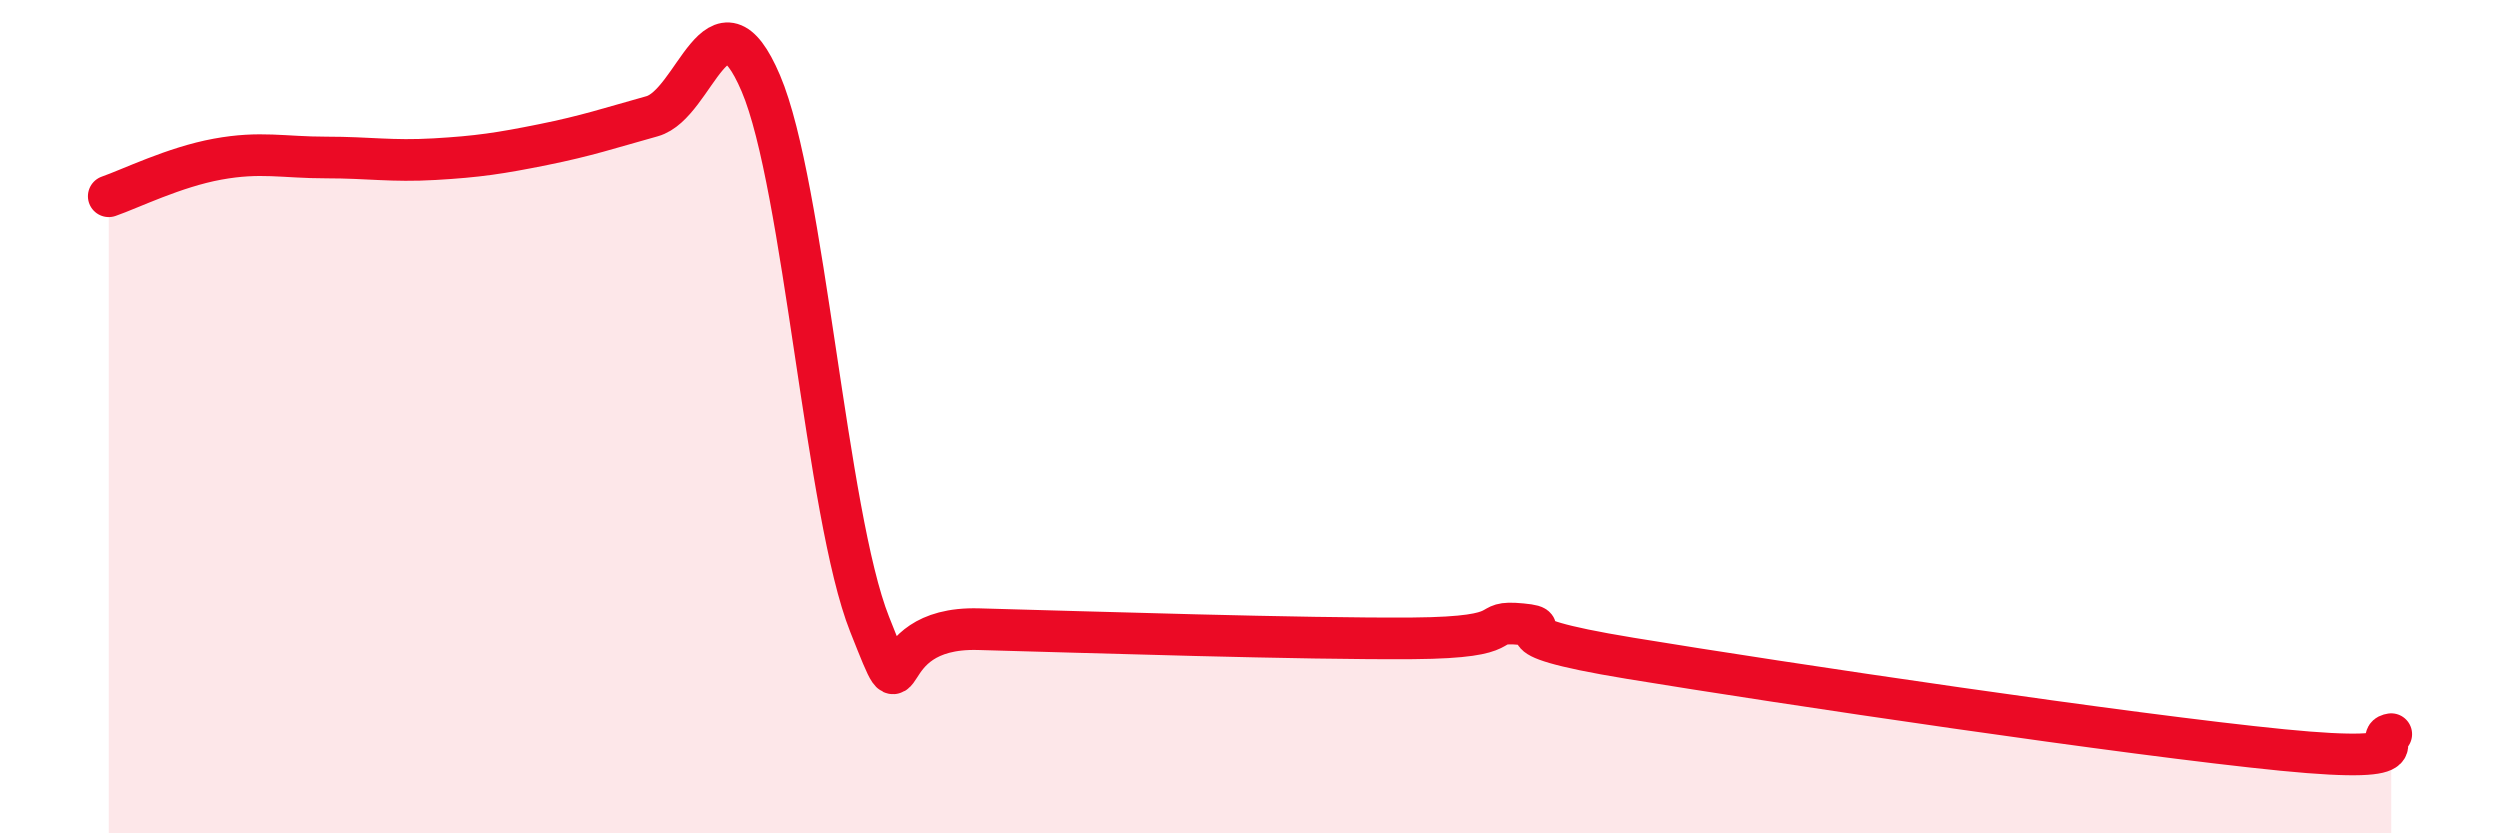 
    <svg width="60" height="20" viewBox="0 0 60 20" xmlns="http://www.w3.org/2000/svg">
      <path
        d="M 2.61,4.71 C 3.13,4.53 4.18,4.01 5.22,3.82 C 6.26,3.63 6.79,3.78 7.83,3.78 C 8.87,3.78 9.39,3.88 10.43,3.82 C 11.47,3.76 12,3.68 13.04,3.47 C 14.08,3.26 14.61,3.08 15.65,2.79 C 16.69,2.5 17.22,-0.44 18.26,2 C 19.3,4.44 19.83,12.36 20.87,14.98 C 21.91,17.6 20.87,15.03 23.48,15.1 C 26.09,15.17 31.3,15.34 33.91,15.32 C 36.52,15.3 35.48,14.88 36.52,14.98 C 37.56,15.08 35.48,15.2 39.13,15.8 C 42.78,16.4 51.13,17.64 54.78,18 C 58.43,18.36 56.87,17.7 57.39,17.62L57.39 20L2.61 20Z"
        fill="#EB0A25"
        opacity="0.1"
        stroke-linecap="round"
        stroke-linejoin="round"
      />
      <path
        d="M 2.61,4.71 C 3.13,4.53 4.18,4.01 5.22,3.82 C 6.26,3.63 6.79,3.78 7.83,3.78 C 8.87,3.78 9.39,3.88 10.43,3.82 C 11.47,3.76 12,3.68 13.04,3.47 C 14.08,3.26 14.61,3.08 15.65,2.79 C 16.69,2.5 17.22,-0.44 18.26,2 C 19.3,4.44 19.83,12.36 20.87,14.98 C 21.91,17.6 20.87,15.03 23.48,15.1 C 26.09,15.17 31.3,15.34 33.91,15.32 C 36.52,15.3 35.48,14.88 36.52,14.98 C 37.56,15.08 35.48,15.2 39.13,15.8 C 42.78,16.4 51.13,17.64 54.78,18 C 58.43,18.36 56.87,17.7 57.39,17.62"
        stroke="#EB0A25"
        stroke-width="1"
        fill="none"
        stroke-linecap="round"
        stroke-linejoin="round"
      />
    </svg>
  